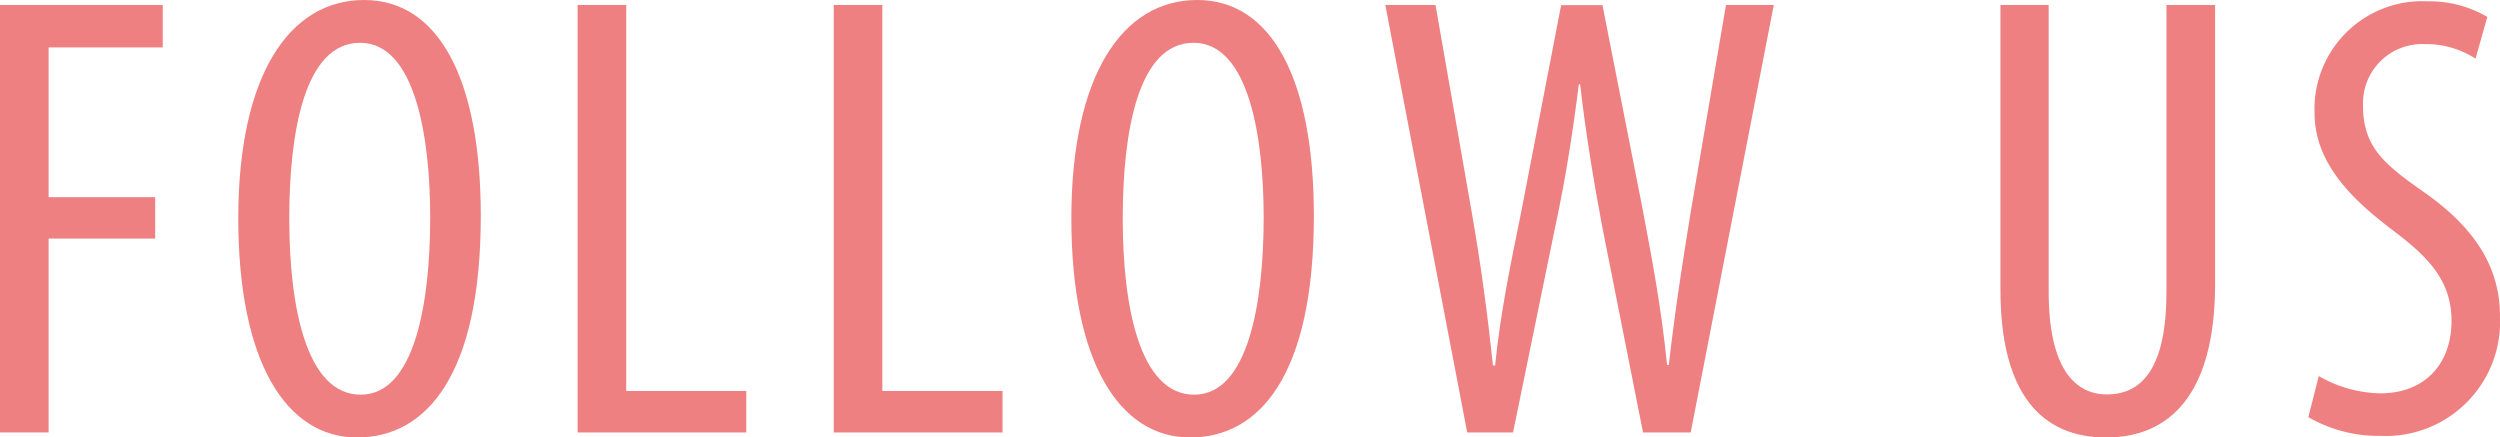 <svg xmlns="http://www.w3.org/2000/svg" viewBox="0 0 189.27 33.12"><defs><style>.cls-1{fill:#ee8081;}</style></defs><title>tit_follow</title><g id="レイヤー_2" data-name="レイヤー 2"><g id="レイヤー_1-2" data-name="レイヤー 1"><path class="cls-1" d="M0,.38H12.32V3.59H3.68V14.93h8.07v3.13H3.68V32.74H0Z"/><path class="cls-1" d="M36.4,16.34c0,12.11-4.15,16.78-9.36,16.78-5.38,0-9-5.72-9-16.59S21.92,0,27.57,0,36.4,6,36.4,16.34Zm-14.5.22c0,6.66,1.29,13.32,5.41,13.32s5.26-7.06,5.26-13.42c0-6-1.11-13.22-5.31-13.22S21.9,10,21.9,16.56Z"/><path class="cls-1" d="M43.73.38h3.68V29.6H56.5v3.14H43.73Z"/><path class="cls-1" d="M63.12.38H66.8V29.6h9.1v3.14H63.12Z"/><path class="cls-1" d="M99.47,16.34c0,12.11-4.14,16.78-9.36,16.78-5.38,0-9-5.72-9-16.59S85,0,90.64,0,99.47,6,99.47,16.34ZM85,16.56c0,6.66,1.29,13.32,5.41,13.32s5.26-7.06,5.26-13.42c0-6-1.1-13.22-5.31-13.22S85,10,85,16.56Z"/><path class="cls-1" d="M111.08,32.74,104.88.38h3.8L111.41,16c.71,4.06,1.2,7.7,1.62,11.67h.16c.42-4.1,1.16-7.59,2-11.74l3-15.54h3.13l3,15.24c.72,3.82,1.44,7.51,1.89,12h.13c.54-4.67,1.11-8.19,1.71-11.87L130.67.38h3.62L128,32.74h-3.61L121.27,17c-.64-3.43-1.24-7.06-1.64-10.62h-.1c-.46,3.66-1,7.14-1.78,10.76l-3.2,15.6Z"/><path class="cls-1" d="M155.1.38V22.06c0,5.85,2,7.8,4.41,7.8,2.73,0,4.51-2.1,4.51-7.8V.38h3.68V21.49c0,8.4-3.46,11.63-8.25,11.63s-8-3.18-8-11.19V.38Z"/><path class="cls-1" d="M175.55,28.47a9.67,9.67,0,0,0,4.64,1.31c3.39,0,5.41-2.22,5.41-5.5,0-3-1.75-4.8-4.28-6.72s-6.09-4.79-6.09-9A8.16,8.16,0,0,1,183.79.1a8.65,8.65,0,0,1,4.52,1.18l-.89,3.16a6.88,6.88,0,0,0-3.85-1.1A4.48,4.48,0,0,0,178.9,8c0,3.2,1.68,4.49,4.76,6.65,3.89,2.77,5.61,5.74,5.61,9.32A8.66,8.66,0,0,1,180.21,33a10.59,10.59,0,0,1-5.45-1.42Z"/></g></g></svg>